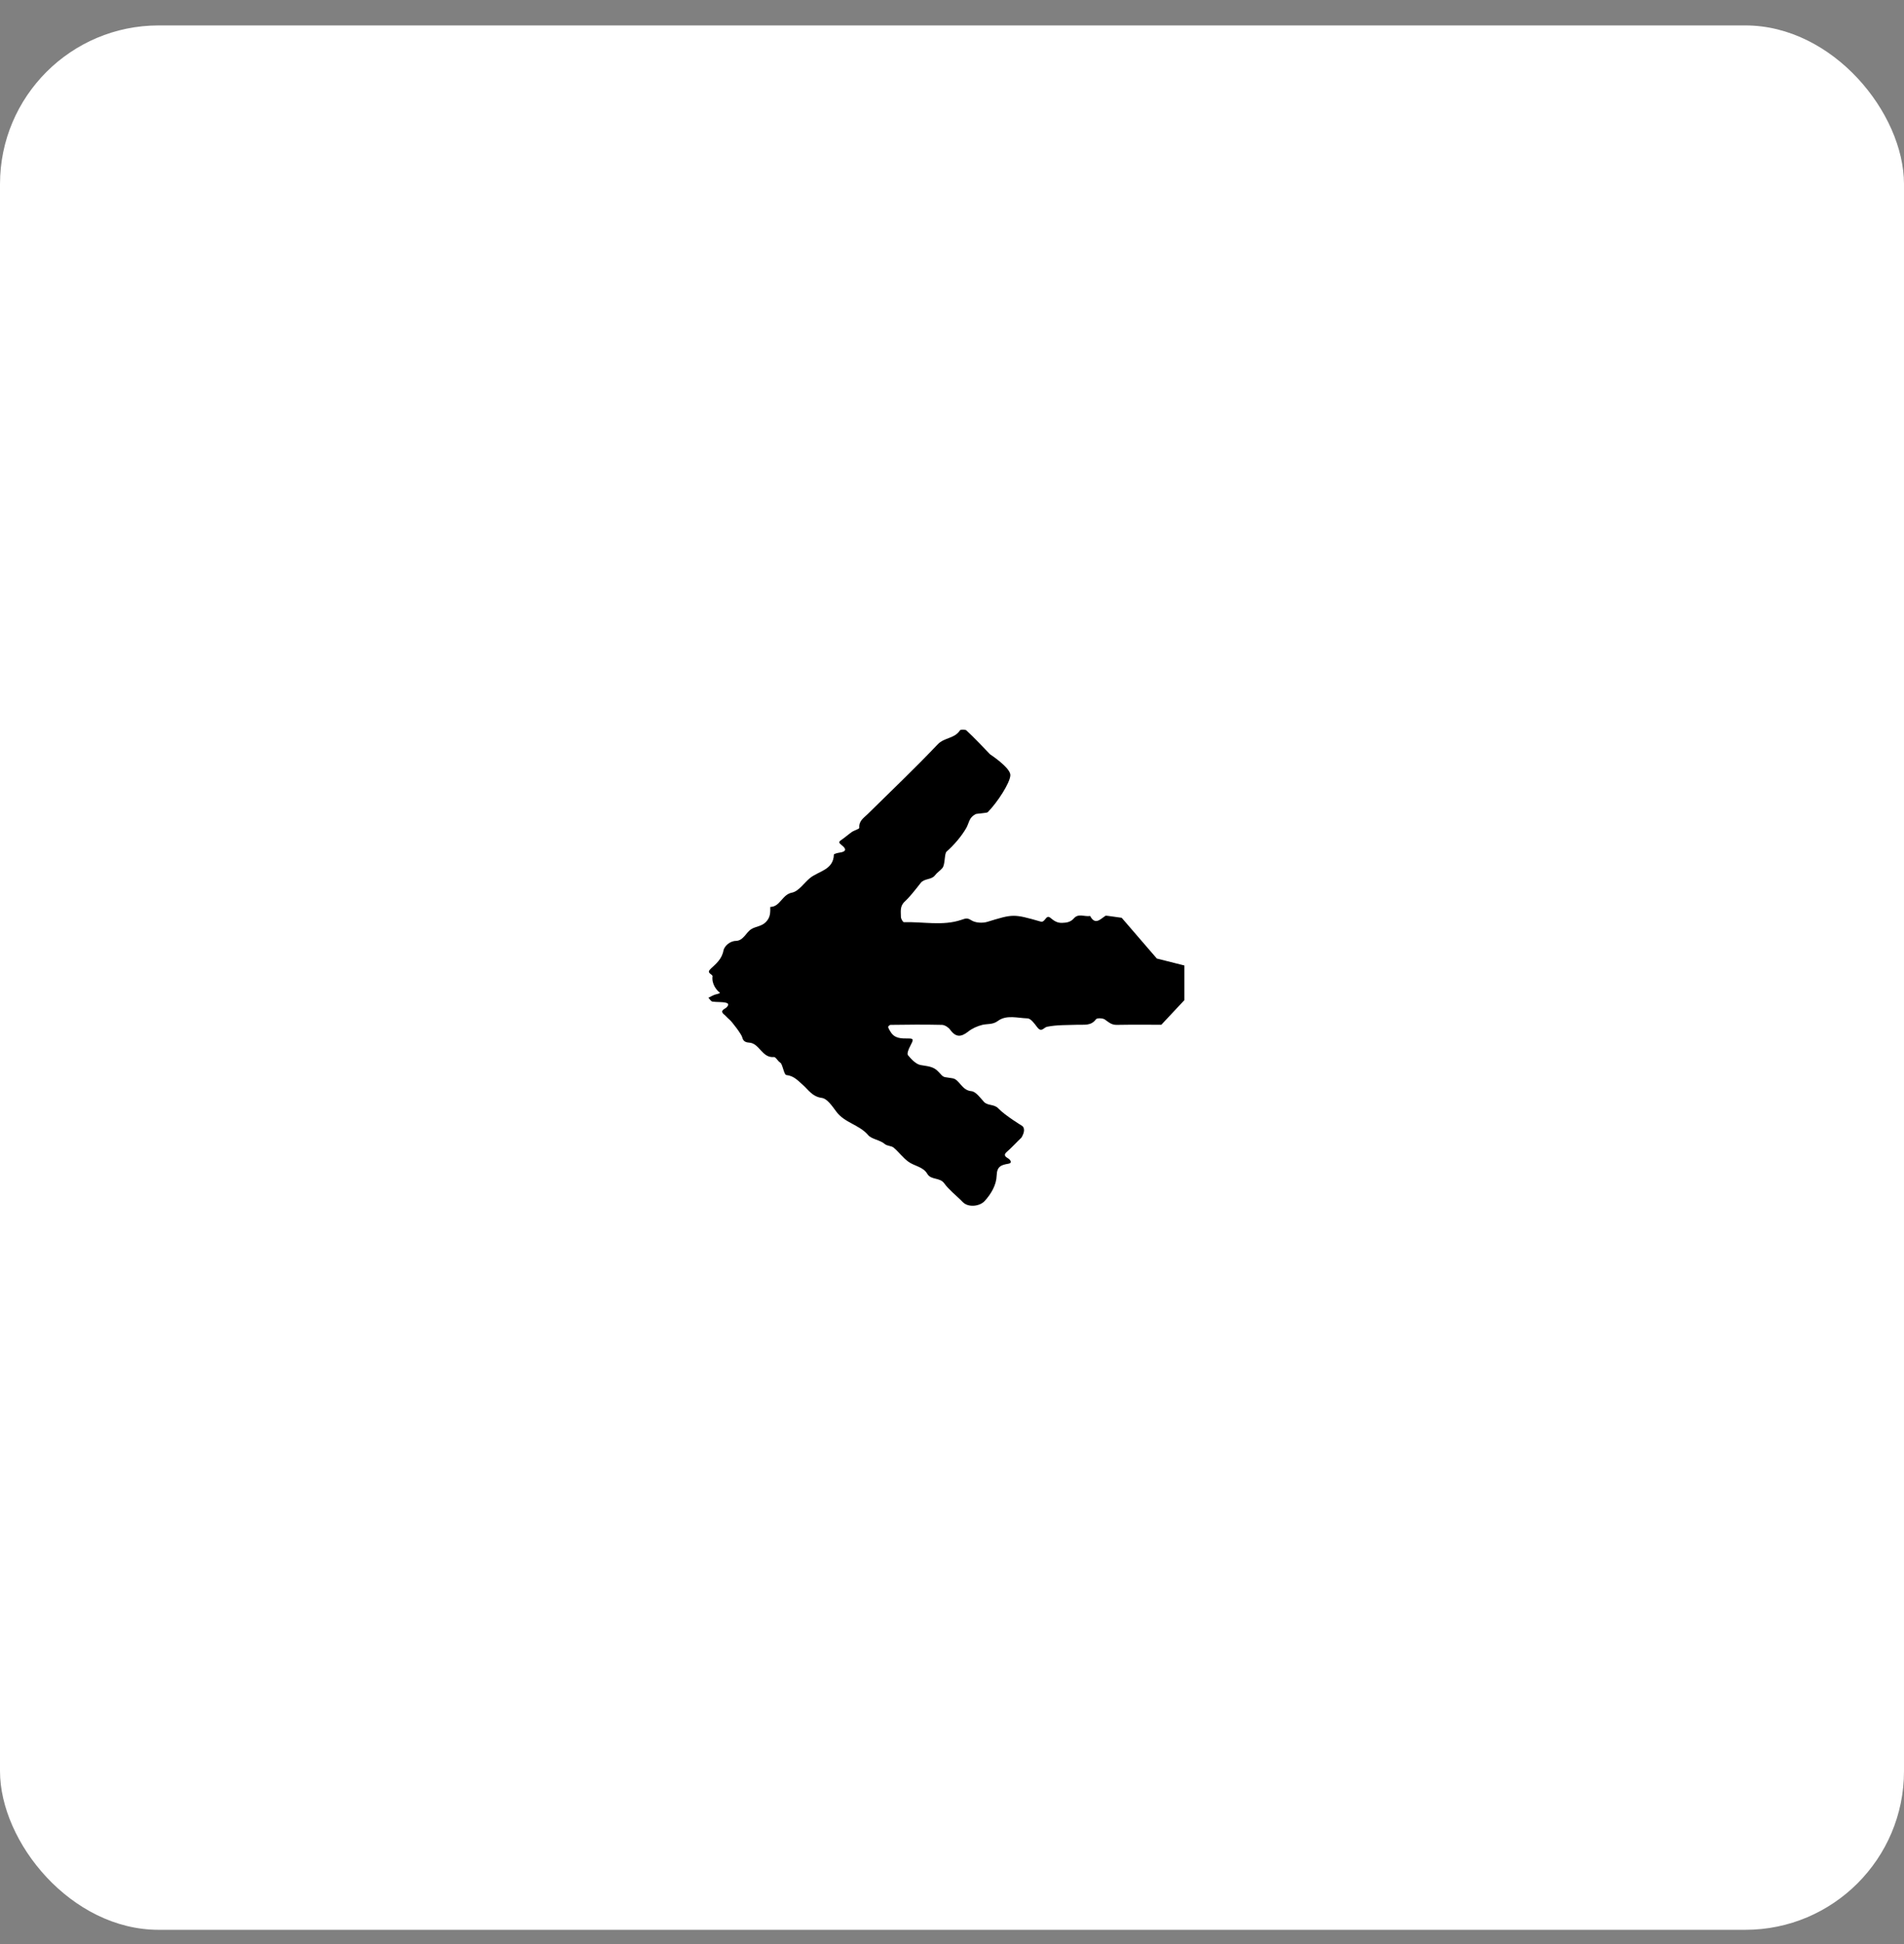 <svg width="48" height="49" viewBox="0 0 48 49" fill="none" xmlns="http://www.w3.org/2000/svg">
<rect x="0" y="0" width="48" height="49" fill="#808080" stroke="none"/>
<rect y="0.641" width="48" height="48" rx="4" fill="white"/>
<path fill-rule="evenodd" clip-rule="evenodd" d="M17.964 24.599C17.939 24.542 17.802 24.525 17.917 24.418C18.055 24.289 18.2 24.172 18.239 23.954C18.257 23.865 18.381 23.719 18.554 23.715C18.746 23.708 18.804 23.501 18.945 23.416C19.057 23.348 19.195 23.352 19.307 23.241C19.426 23.12 19.419 22.998 19.419 22.859C19.672 22.856 19.712 22.549 19.965 22.499C20.132 22.467 20.266 22.26 20.414 22.136C20.631 21.954 21.011 21.932 21.022 21.54C21.022 21.522 21.116 21.497 21.167 21.49C21.352 21.465 21.333 21.387 21.214 21.298C21.145 21.244 21.138 21.219 21.207 21.173C21.297 21.112 21.381 21.037 21.471 20.973C21.532 20.93 21.663 20.895 21.663 20.866C21.648 20.691 21.775 20.616 21.873 20.52C22.466 19.936 23.07 19.361 23.642 18.759C23.805 18.588 24.069 18.616 24.2 18.409C24.214 18.384 24.333 18.384 24.362 18.409C24.569 18.602 24.764 18.809 24.959 19.012C24.959 19.012 25.471 19.347 25.471 19.535C25.471 19.722 25.144 20.227 24.9 20.472C24.878 20.494 24.621 20.506 24.596 20.52C24.426 20.609 24.438 20.727 24.362 20.866C24.239 21.08 24.055 21.294 23.863 21.465C23.805 21.517 23.831 21.791 23.758 21.878C23.7 21.948 23.632 21.984 23.568 22.066C23.48 22.179 23.3 22.139 23.212 22.253C23.061 22.447 22.918 22.625 22.81 22.723C22.68 22.841 22.712 22.976 22.712 23.112C22.712 23.158 22.763 23.244 22.788 23.244C23.273 23.229 23.765 23.343 24.232 23.186C24.351 23.147 24.38 23.129 24.489 23.197C24.59 23.261 24.768 23.272 24.887 23.236C25.542 23.037 25.542 23.03 26.237 23.229C26.349 23.261 26.367 23.04 26.479 23.133C26.57 23.208 26.649 23.265 26.776 23.261C26.895 23.258 26.993 23.24 27.076 23.144C27.189 23.015 27.348 23.112 27.482 23.087C27.608 23.322 27.731 23.176 27.862 23.087C27.88 23.072 27.92 23.087 27.948 23.087L28.278 23.133L29.164 24.16L29.859 24.335L29.859 25.208L29.277 25.829C28.9 25.829 28.524 25.825 28.148 25.832C28.014 25.832 27.945 25.761 27.854 25.697C27.804 25.661 27.659 25.654 27.63 25.69C27.503 25.864 27.33 25.822 27.163 25.829C26.906 25.839 26.649 25.829 26.4 25.879C26.313 25.893 26.259 26.035 26.15 25.893C26.081 25.804 25.991 25.672 25.904 25.668C25.654 25.661 25.375 25.572 25.158 25.732C25.024 25.832 24.894 25.8 24.764 25.832C24.637 25.864 24.507 25.921 24.406 26.003C24.228 26.142 24.095 26.15 23.953 25.953C23.91 25.893 23.819 25.836 23.751 25.832C23.316 25.822 22.882 25.825 22.448 25.832C22.426 25.832 22.386 25.875 22.39 25.886C22.401 25.928 22.426 25.968 22.451 26.007C22.556 26.182 22.727 26.175 22.904 26.175C23.038 26.175 23.034 26.2 22.944 26.371C22.907 26.438 22.86 26.556 22.889 26.595C22.976 26.699 23.088 26.823 23.212 26.845C23.381 26.877 23.534 26.873 23.664 27.02C23.809 27.18 23.762 27.133 24.018 27.179C24.192 27.211 24.243 27.482 24.489 27.503C24.601 27.514 24.71 27.667 24.804 27.771C24.905 27.878 25.061 27.821 25.173 27.942C25.339 28.117 25.766 28.377 25.766 28.377C25.766 28.377 25.887 28.441 25.752 28.672C25.629 28.789 25.513 28.918 25.383 29.032C25.264 29.135 25.39 29.174 25.434 29.21C25.495 29.264 25.506 29.317 25.423 29.331C25.242 29.363 25.133 29.395 25.126 29.631C25.119 29.863 24.992 30.087 24.822 30.273C24.695 30.408 24.424 30.433 24.29 30.315C24.268 30.298 24.25 30.276 24.229 30.255C24.084 30.112 23.921 29.987 23.805 29.827C23.693 29.67 23.472 29.748 23.378 29.588C23.273 29.406 23.052 29.392 22.9 29.281C22.763 29.181 22.658 29.035 22.528 28.925C22.47 28.878 22.365 28.886 22.307 28.836C22.18 28.729 21.974 28.714 21.887 28.611C21.663 28.347 21.29 28.301 21.084 28.019C20.982 27.884 20.856 27.691 20.718 27.673C20.479 27.641 20.385 27.474 20.244 27.349C20.117 27.238 20.016 27.117 19.824 27.096C19.774 27.092 19.745 26.914 19.698 26.817C19.687 26.792 19.658 26.778 19.636 26.757C19.596 26.718 19.549 26.639 19.513 26.643C19.206 26.671 19.148 26.293 18.884 26.279C18.775 26.272 18.732 26.229 18.71 26.14C18.692 26.069 18.456 25.751 18.381 25.691C18.337 25.655 18.301 25.609 18.257 25.573C18.131 25.47 18.272 25.434 18.312 25.395C18.37 25.338 18.381 25.291 18.297 25.273C18.189 25.248 18.073 25.263 17.961 25.245C17.921 25.238 17.892 25.181 17.859 25.149C17.906 25.124 17.953 25.099 18.004 25.077C18.055 25.056 18.116 25.056 18.152 25.024C18.076 24.97 17.933 24.81 17.964 24.599Z" fill="black"/>
</svg>
